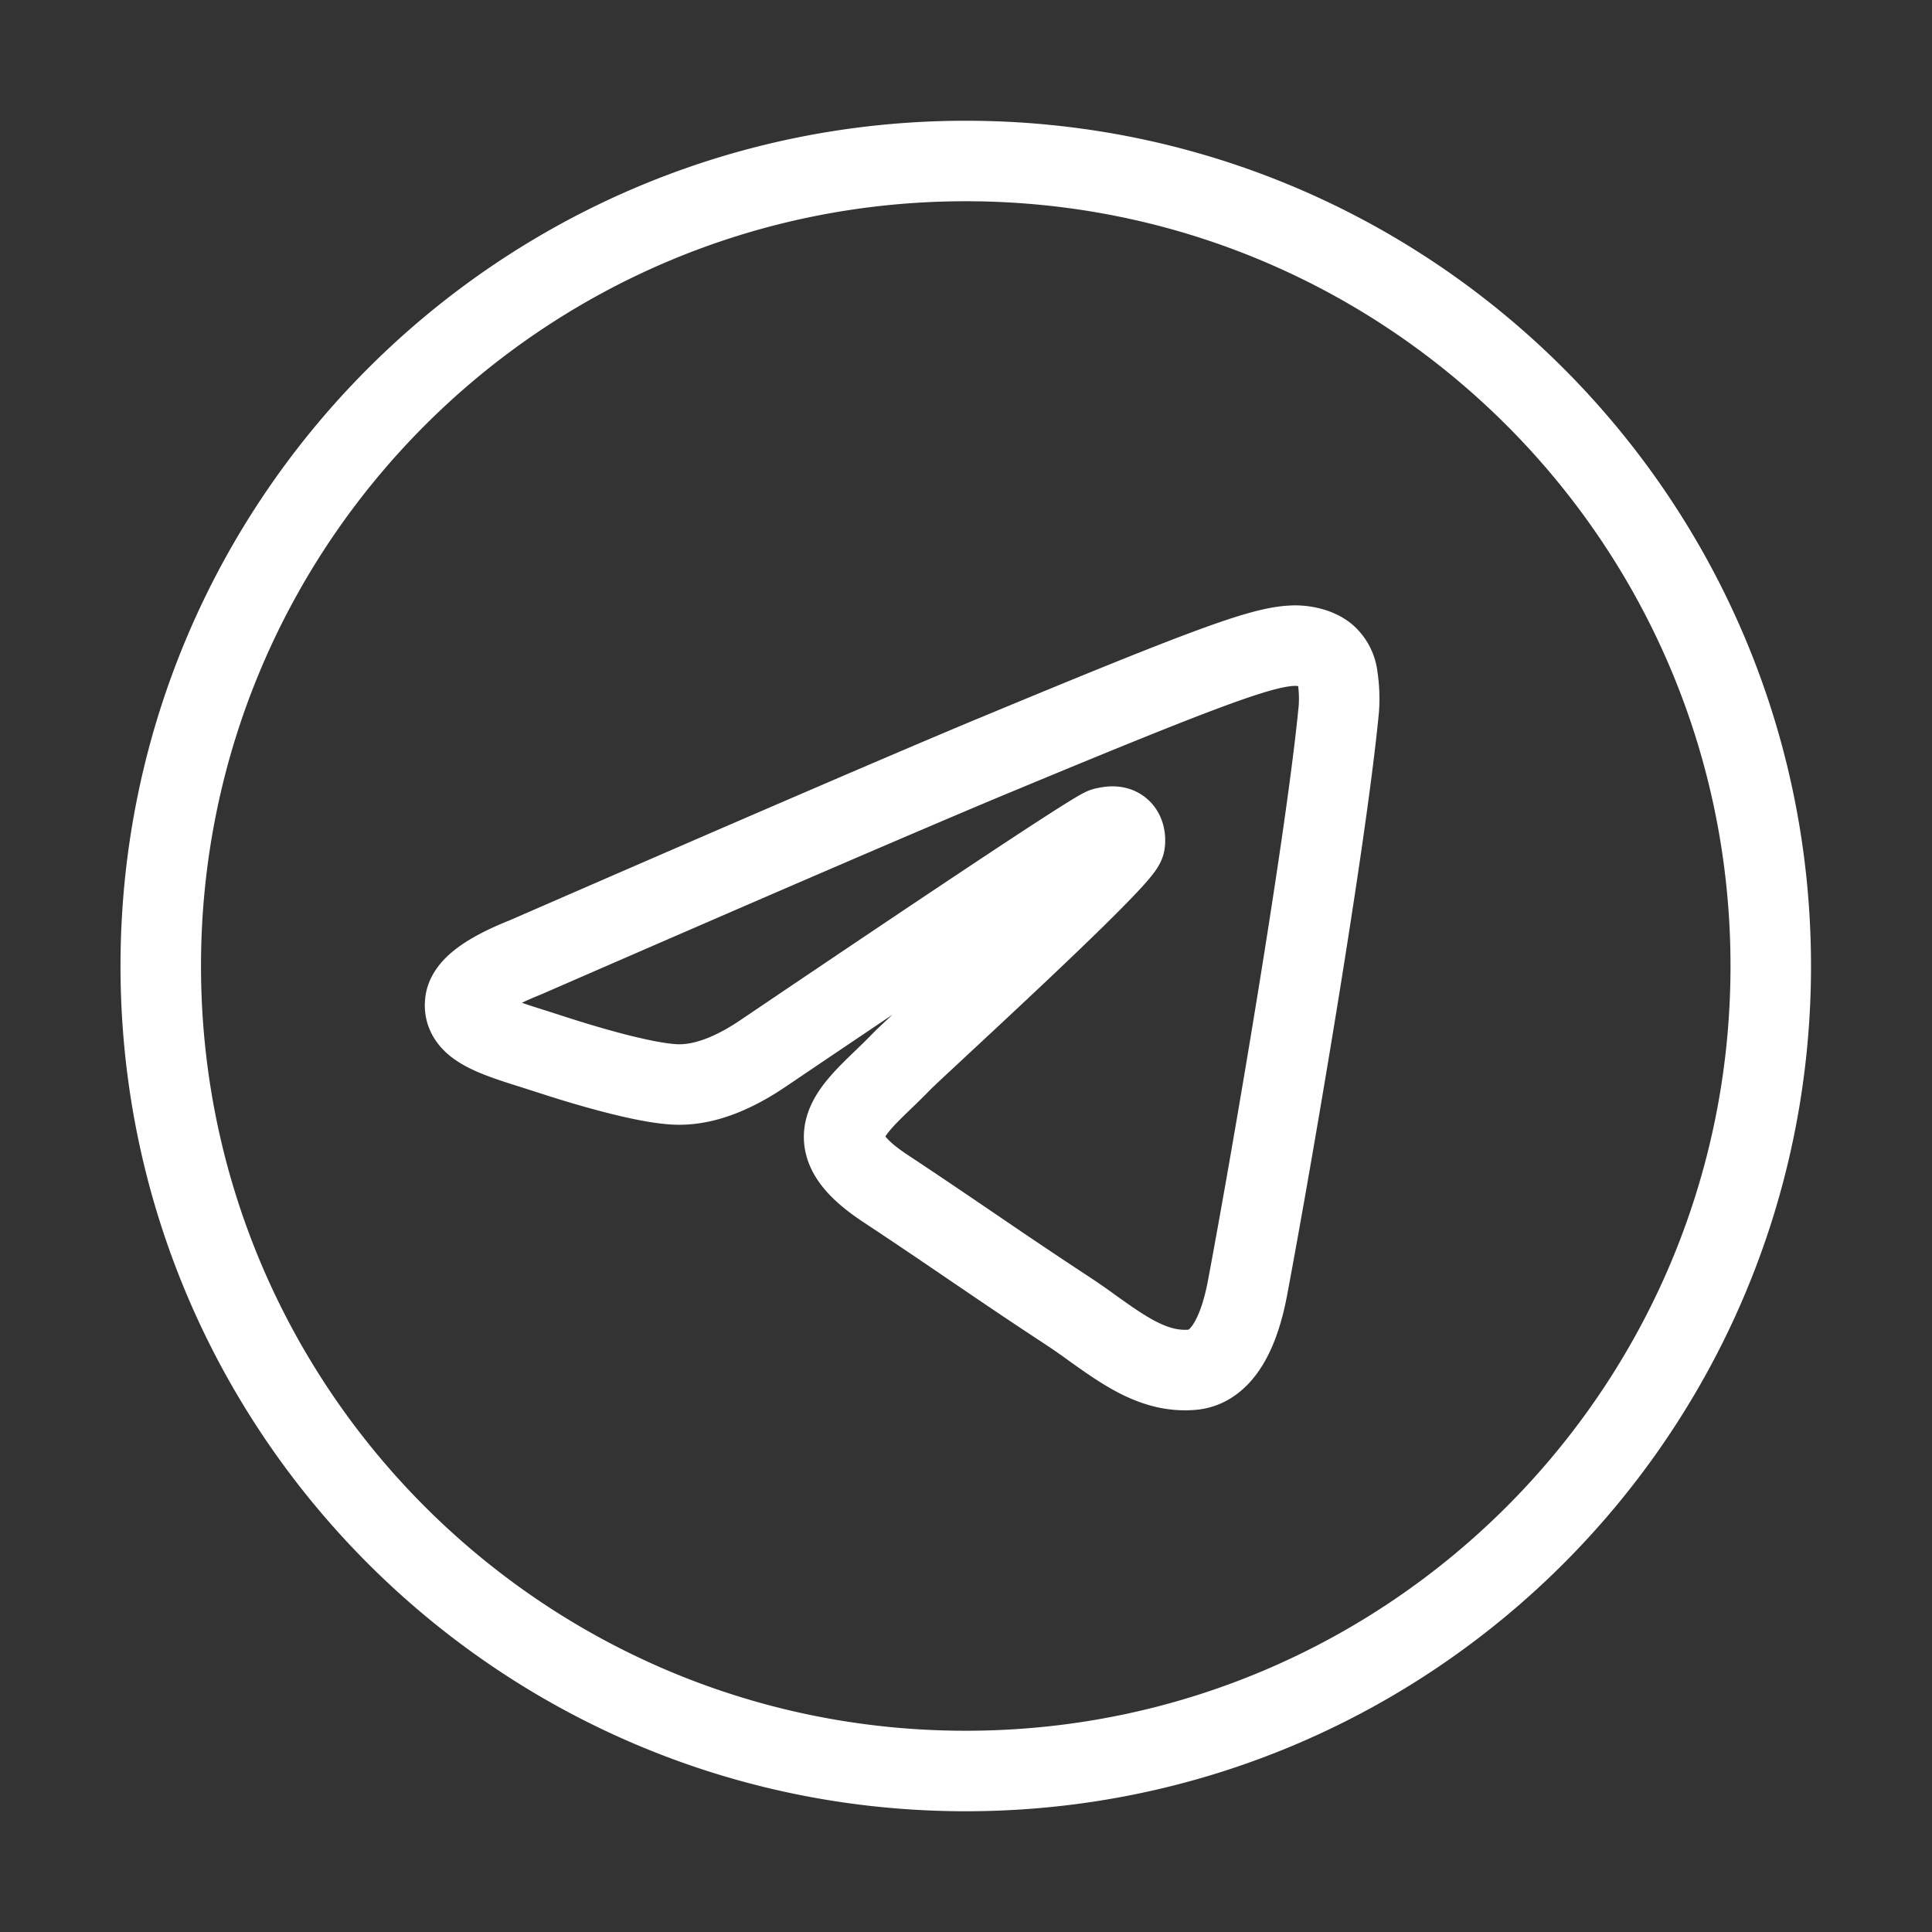 <svg width="800" height="800" viewBox="0 0 24 24" fill="none" xmlns="http://www.w3.org/2000/svg"><rect x="0" y="0" width="24" height="24" fill="#333333" stroke="none"/><path clip-rule="evenodd" d="M21.997 12c0 5.523-4.477 10-10 10s-10-4.477-10-10 4.477-10 10-10 10 4.477 10 10Zm-9.642-2.618q-1.458.607-5.831 2.512-.711.283-.744.553c-.039.304.343.424.862.587l.218.07c.51.166 1.198.36 1.555.368q.486.01 1.084-.4 4.086-2.76 4.218-2.789c.063-.014.149-.032.207.02.059.052.053.15.047.177-.038.161-1.534 1.552-2.308 2.271-.241.225-.413.384-.448.42a9 9 0 0 1-.235.233c-.474.457-.83.8.02 1.36.408.27.735.492 1.061.714.356.242.711.484 1.17.785q.177.116.338.234c.415.296.787.56 1.247.518.267-.024.543-.275.683-1.025.332-1.77.983-5.608 1.133-7.19a1.8 1.8 0 0 0-.017-.393.42.42 0 0 0-.142-.27c-.12-.098-.305-.118-.387-.117-.376.007-.954.207-3.73 1.362Z" stroke="#fff" stroke-linejoin="round"/></svg>